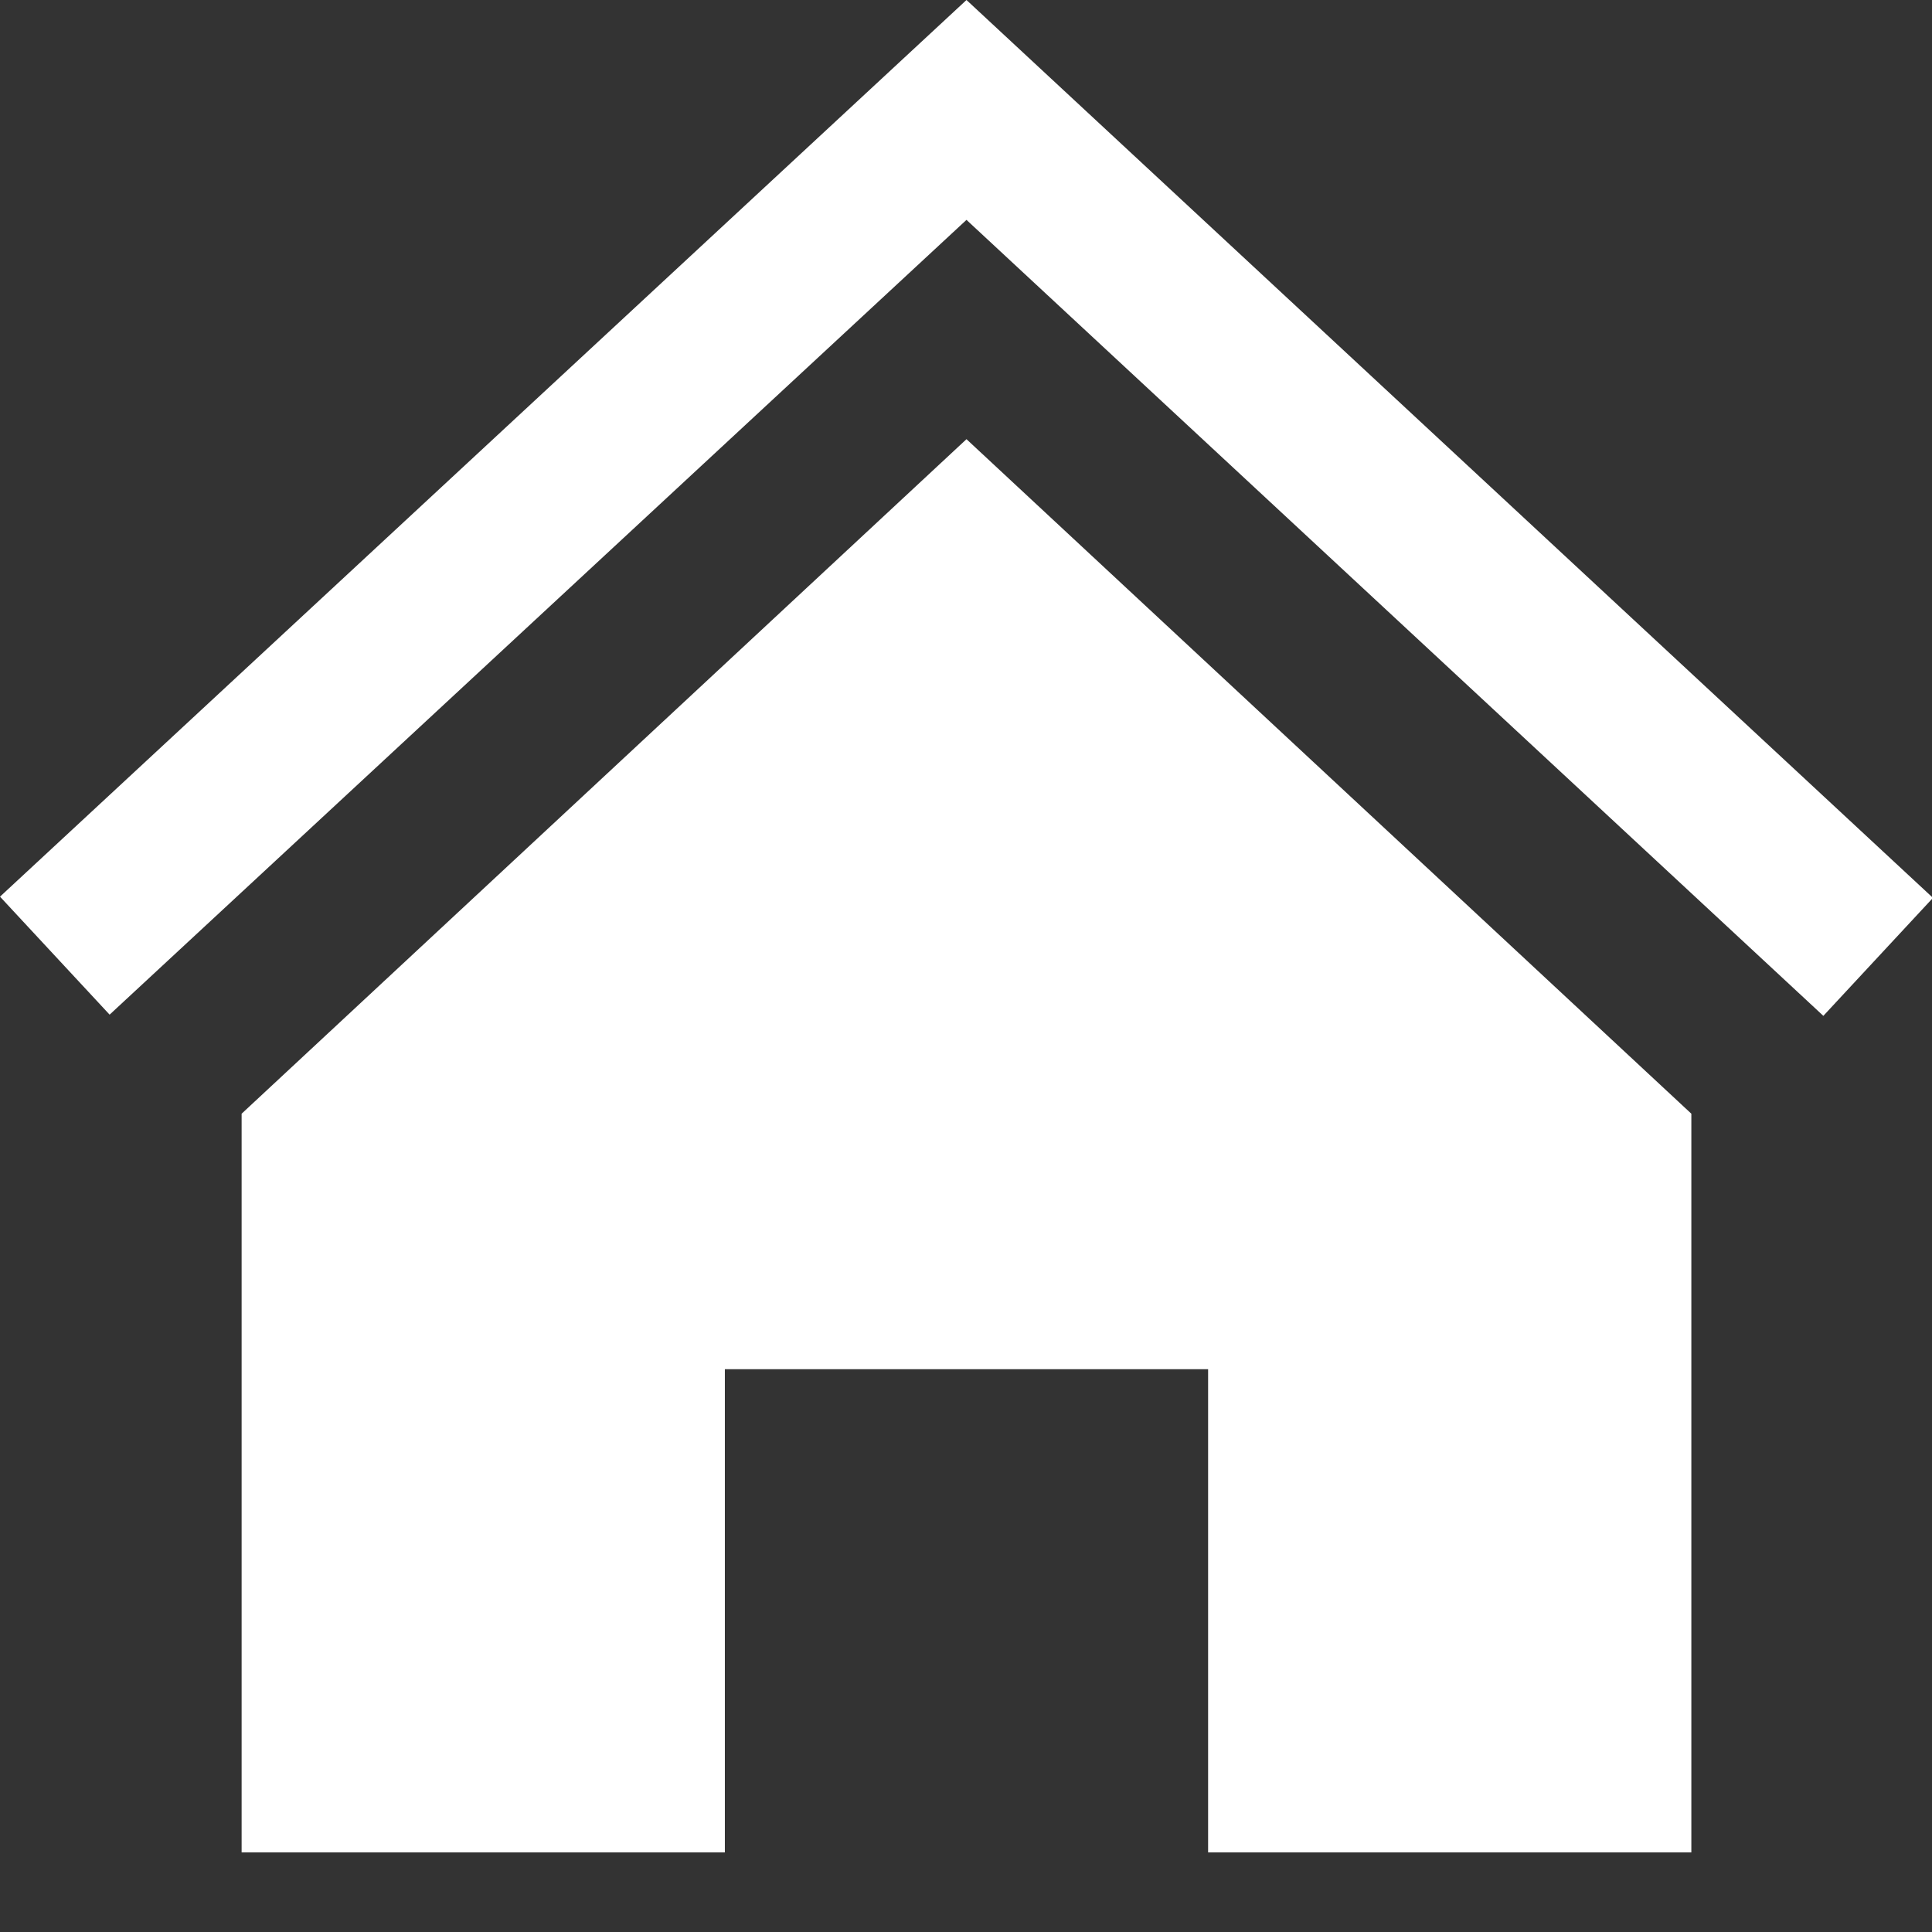 <?xml version="1.0" encoding="UTF-8" standalone="no"?>
<!DOCTYPE svg PUBLIC "-//W3C//DTD SVG 1.1//EN" "http://www.w3.org/Graphics/SVG/1.1/DTD/svg11.dtd">
<svg width="100%" height="100%" viewBox="0 0 16 16" version="1.1" xmlns="http://www.w3.org/2000/svg" xmlns:xlink="http://www.w3.org/1999/xlink" xml:space="preserve" xmlns:serif="http://www.serif.com/" style="fill-rule:evenodd;clip-rule:evenodd;stroke-linejoin:round;stroke-miterlimit:2;">
    <rect x="0" y="0" width="16" height="16" fill="#333333" stroke="none"/>
    <g transform="matrix(0.667,0,0,0.667,0,-0.667)">
        <g>
            <path d="M12,6.453L21,14.828L21,24L15,24L15,18L9,18L9,24L3,24L3,14.828L12,6.453ZM24,12.148L12,1L0,12.133L1.361,13.598L12,3.73L22.639,13.613L24,12.148Z" style="fill:white;fill-rule:nonzero;"/>
        </g>
    </g>
</svg>
